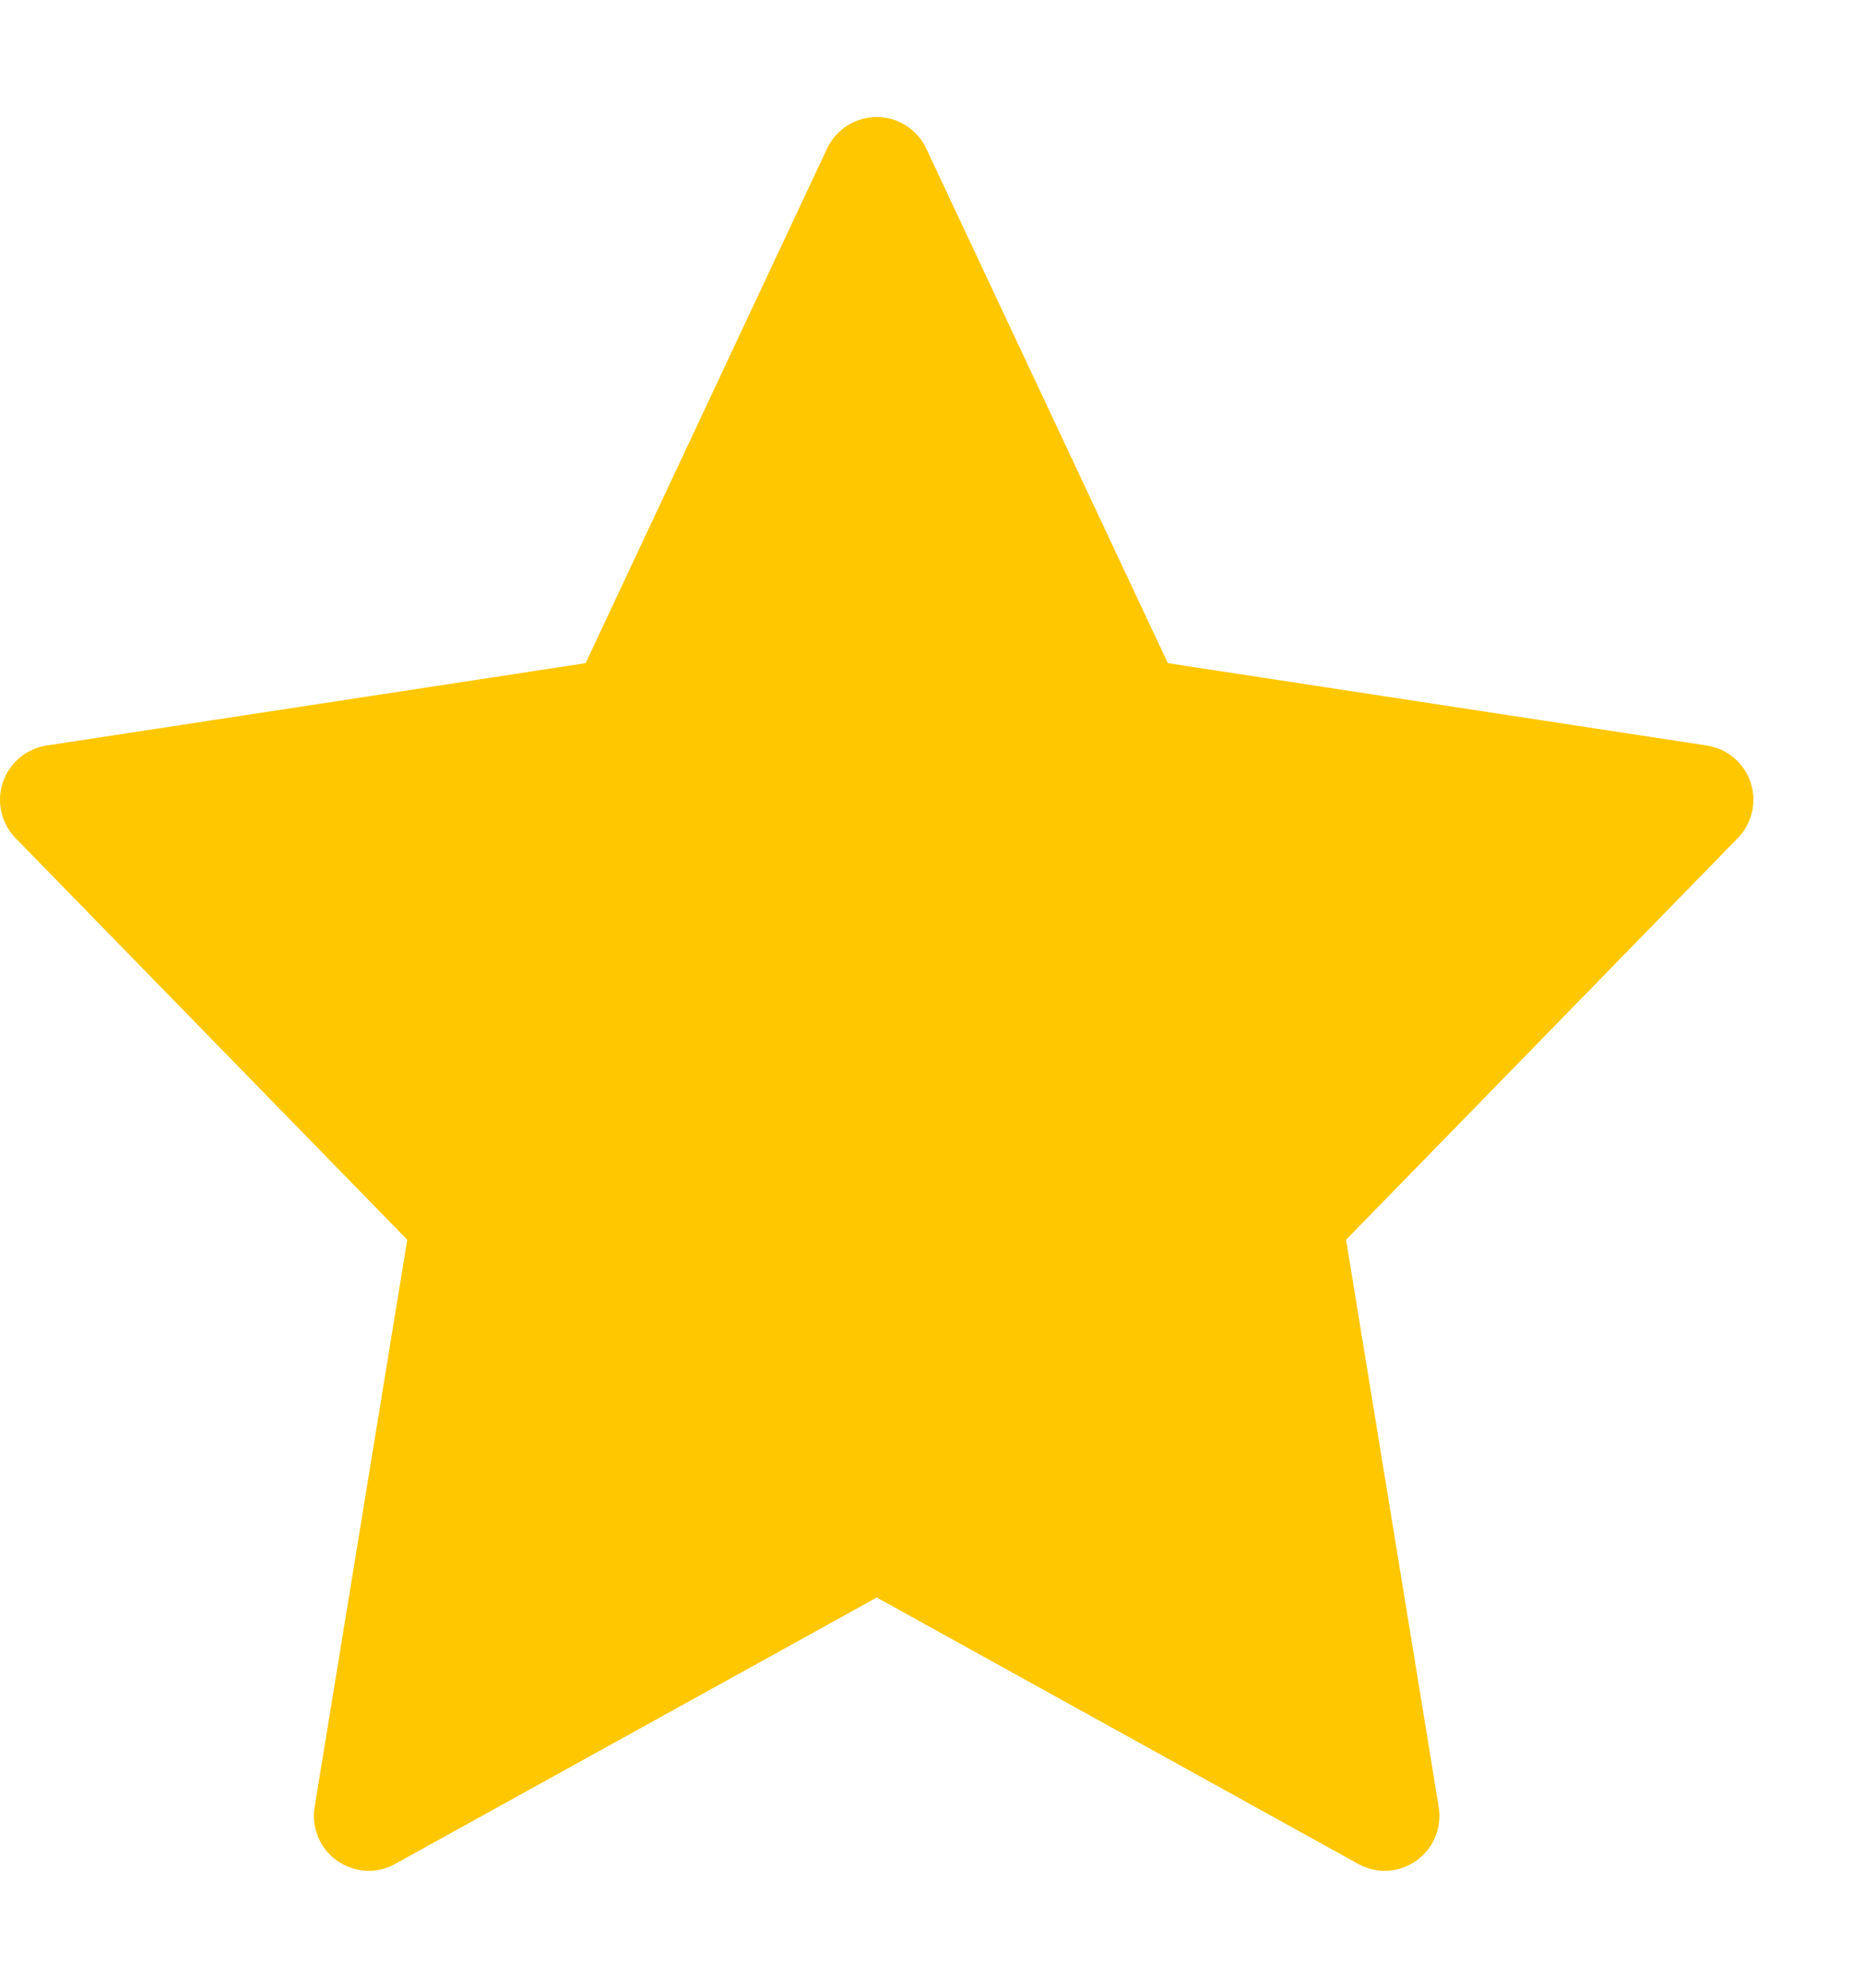 <svg width="15" height="16" viewBox="0 0 15 16" fill="none" xmlns="http://www.w3.org/2000/svg">
<path id="Vector" d="M14.095 6.297C14.042 6.14 13.906 6.026 13.743 6.001L9.403 5.338L7.458 1.196C7.386 1.041 7.23 0.942 7.059 0.942C6.888 0.942 6.732 1.041 6.659 1.196L4.715 5.338L0.375 6.001C0.211 6.026 0.076 6.141 0.023 6.298C-0.03 6.454 0.01 6.627 0.125 6.746L3.279 9.979L2.533 14.546C2.506 14.713 2.576 14.881 2.715 14.978C2.791 15.031 2.88 15.059 2.969 15.059C3.042 15.059 3.116 15.04 3.182 15.003L7.059 12.859L10.935 15.003C11.002 15.04 11.075 15.059 11.149 15.059C11.238 15.059 11.327 15.031 11.402 14.978C11.541 14.881 11.611 14.713 11.584 14.546L10.838 9.979L13.992 6.746C14.108 6.627 14.147 6.454 14.095 6.297Z" fill="#FFC700"/>
</svg>
